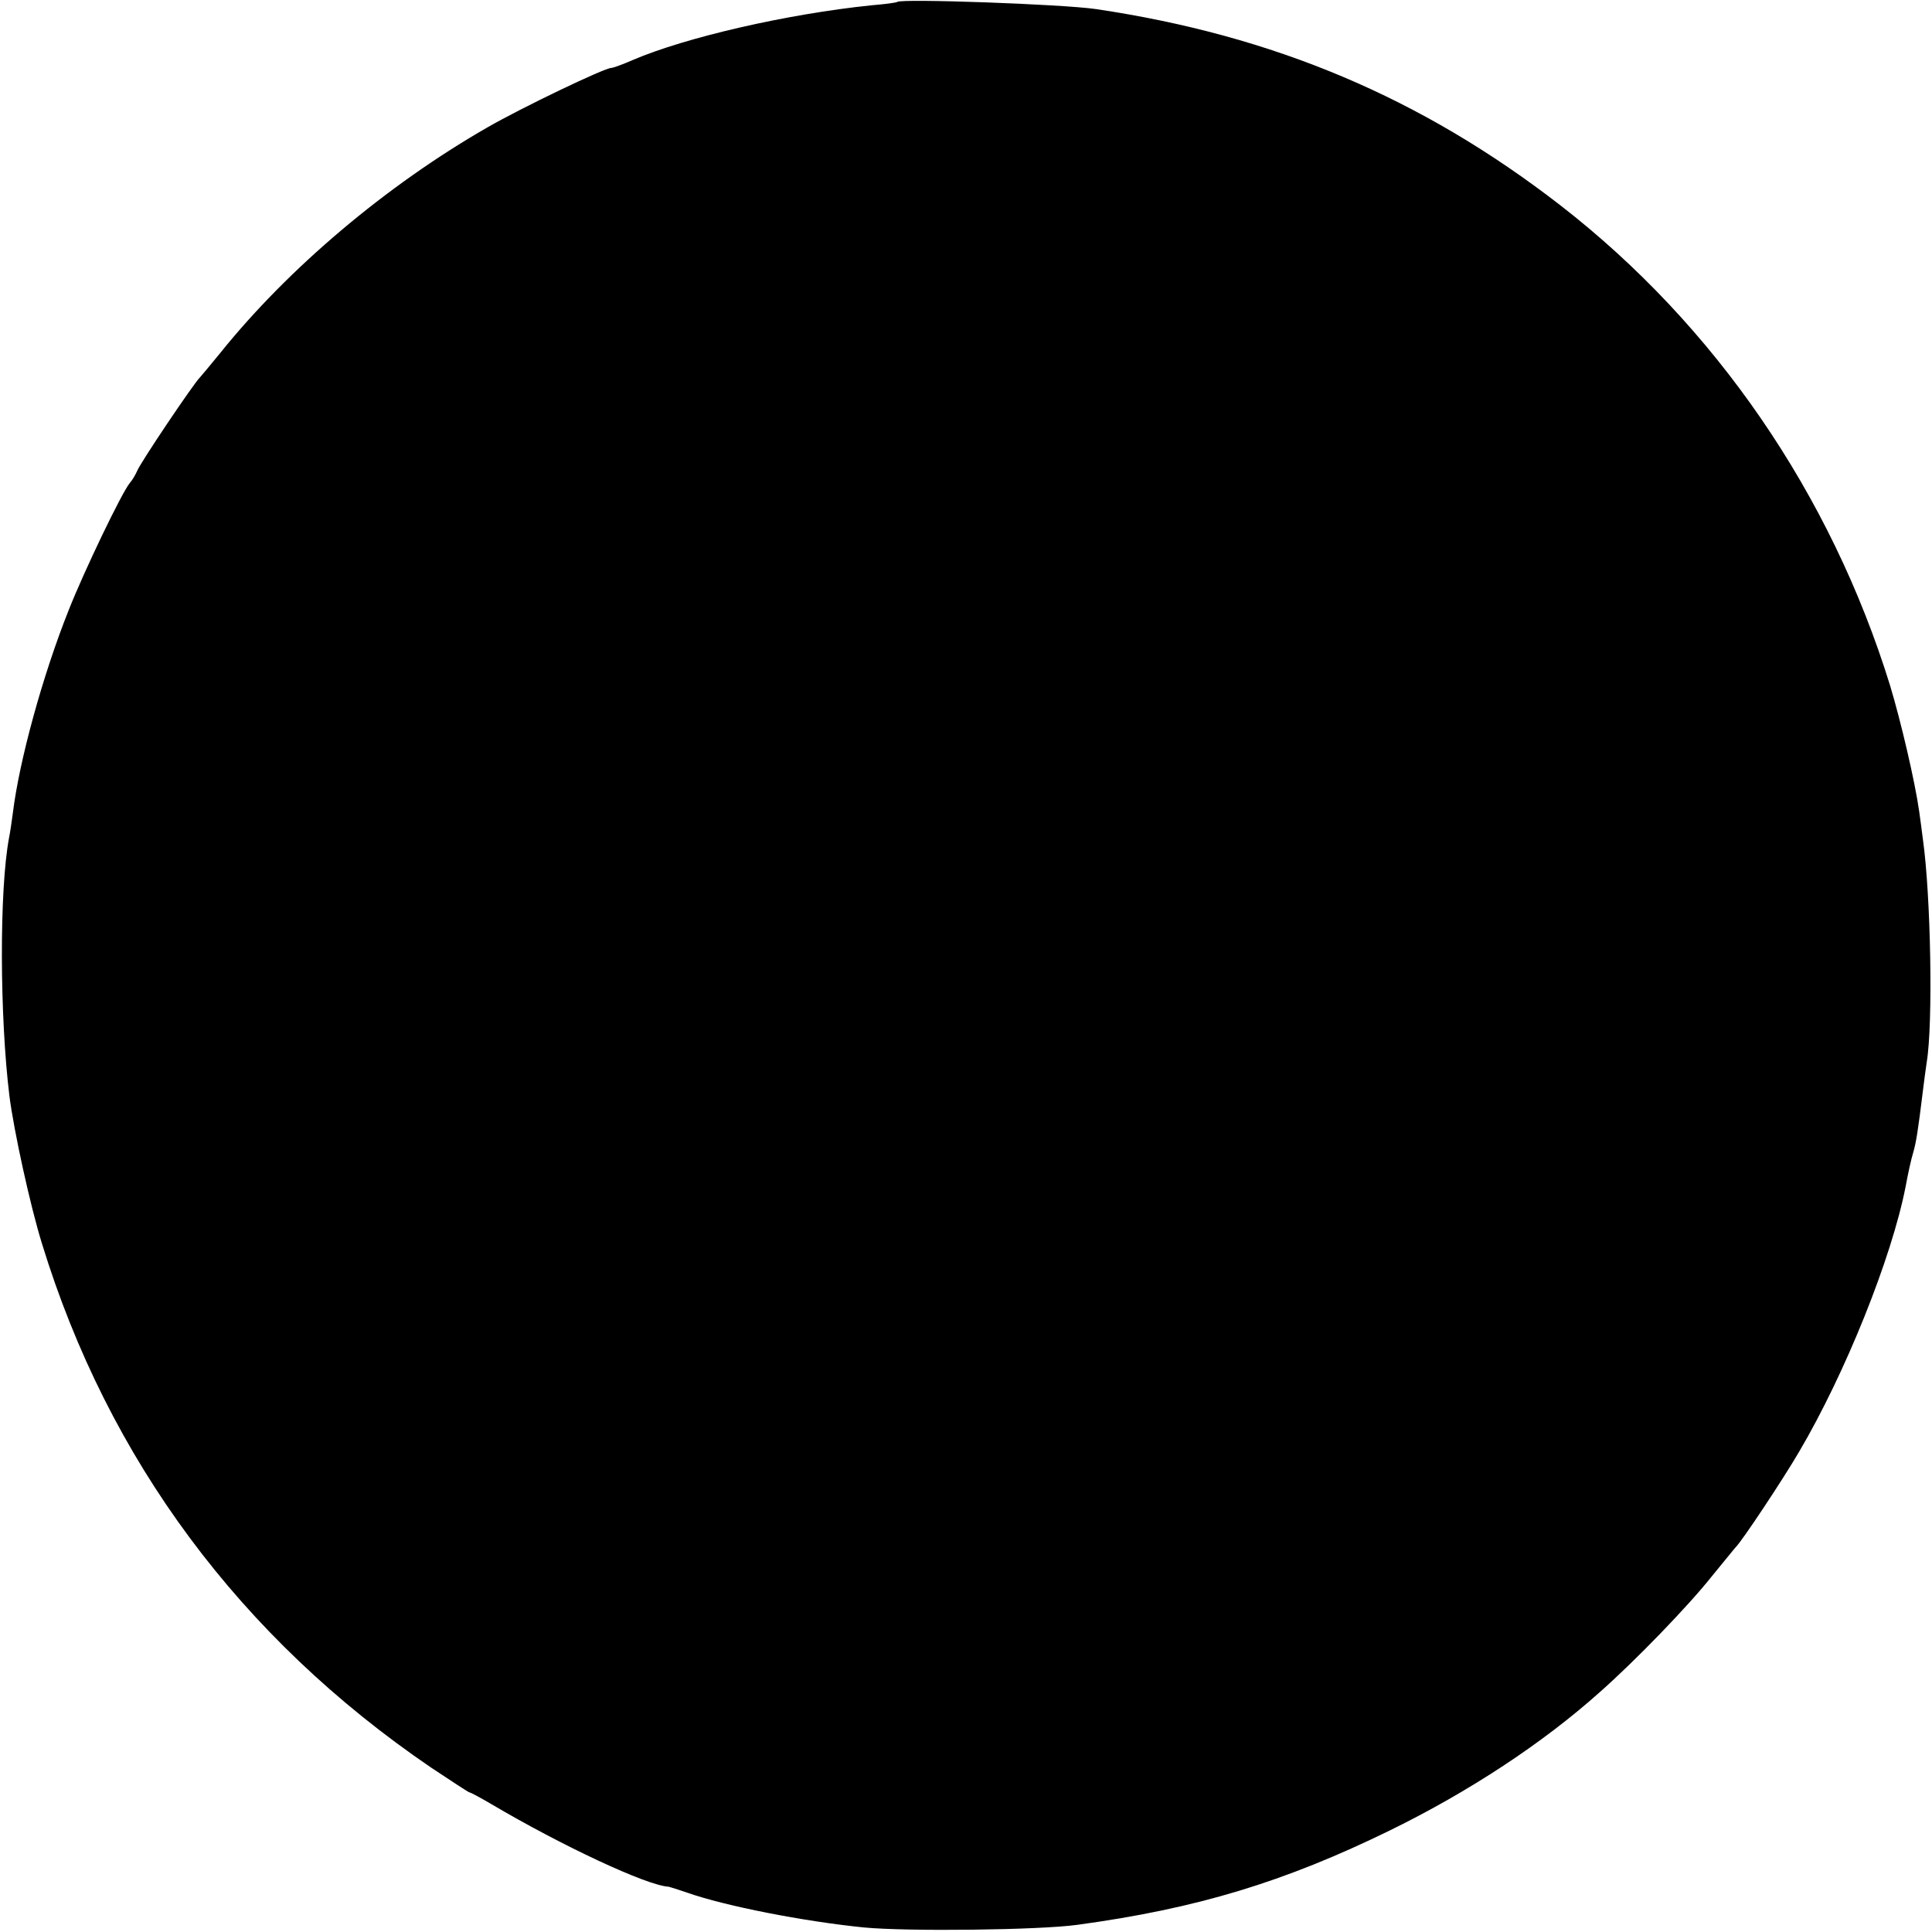 <?xml version="1.0" standalone="no"?>
<!DOCTYPE svg PUBLIC "-//W3C//DTD SVG 20010904//EN"
 "http://www.w3.org/TR/2001/REC-SVG-20010904/DTD/svg10.dtd">
<svg version="1.0" xmlns="http://www.w3.org/2000/svg"
 width="512pt" height="512pt" viewBox="0 0 512 512"
 preserveAspectRatio="xMidYMid meet">
<g transform="translate(0,512) scale(0.1,-0.1)"
fill="#000000" stroke="none">
<path d="M2378 5115 c-2 -2 -32 -6 -68 -9 -224 -23 -493 -85 -633 -145 -27
-12 -53 -21 -57 -21 -18 0 -237 -105 -329 -158 -268 -154 -527 -373 -707 -597
-27 -33 -51 -62 -54 -65 -16 -15 -160 -229 -167 -249 -4 -9 -12 -23 -19 -31
-21 -25 -121 -233 -162 -337 -69 -173 -131 -399 -148 -538 -3 -22 -7 -51 -10
-65 -26 -139 -25 -472 1 -685 12 -93 55 -290 86 -390 176 -574 526 -1045 1031
-1389 54 -36 100 -66 102 -66 3 0 29 -14 58 -31 186 -110 412 -216 470 -219 4
-1 27 -8 50 -16 99 -35 308 -76 468 -92 115 -11 464 -7 565 7 316 43 548 113
830 251 208 102 403 230 555 366 94 83 235 229 296 306 33 40 61 75 64 78 15
14 123 176 168 253 122 207 245 513 282 702 6 33 15 74 20 90 8 27 13 59 26
165 2 19 7 53 10 75 17 101 11 440 -10 590 -3 22 -7 56 -10 75 -11 78 -48 237
-77 333 -157 508 -464 955 -874 1273 -368 285 -759 450 -1231 520 -90 13 -515
28 -526 19z"/>
</g>
</svg>

